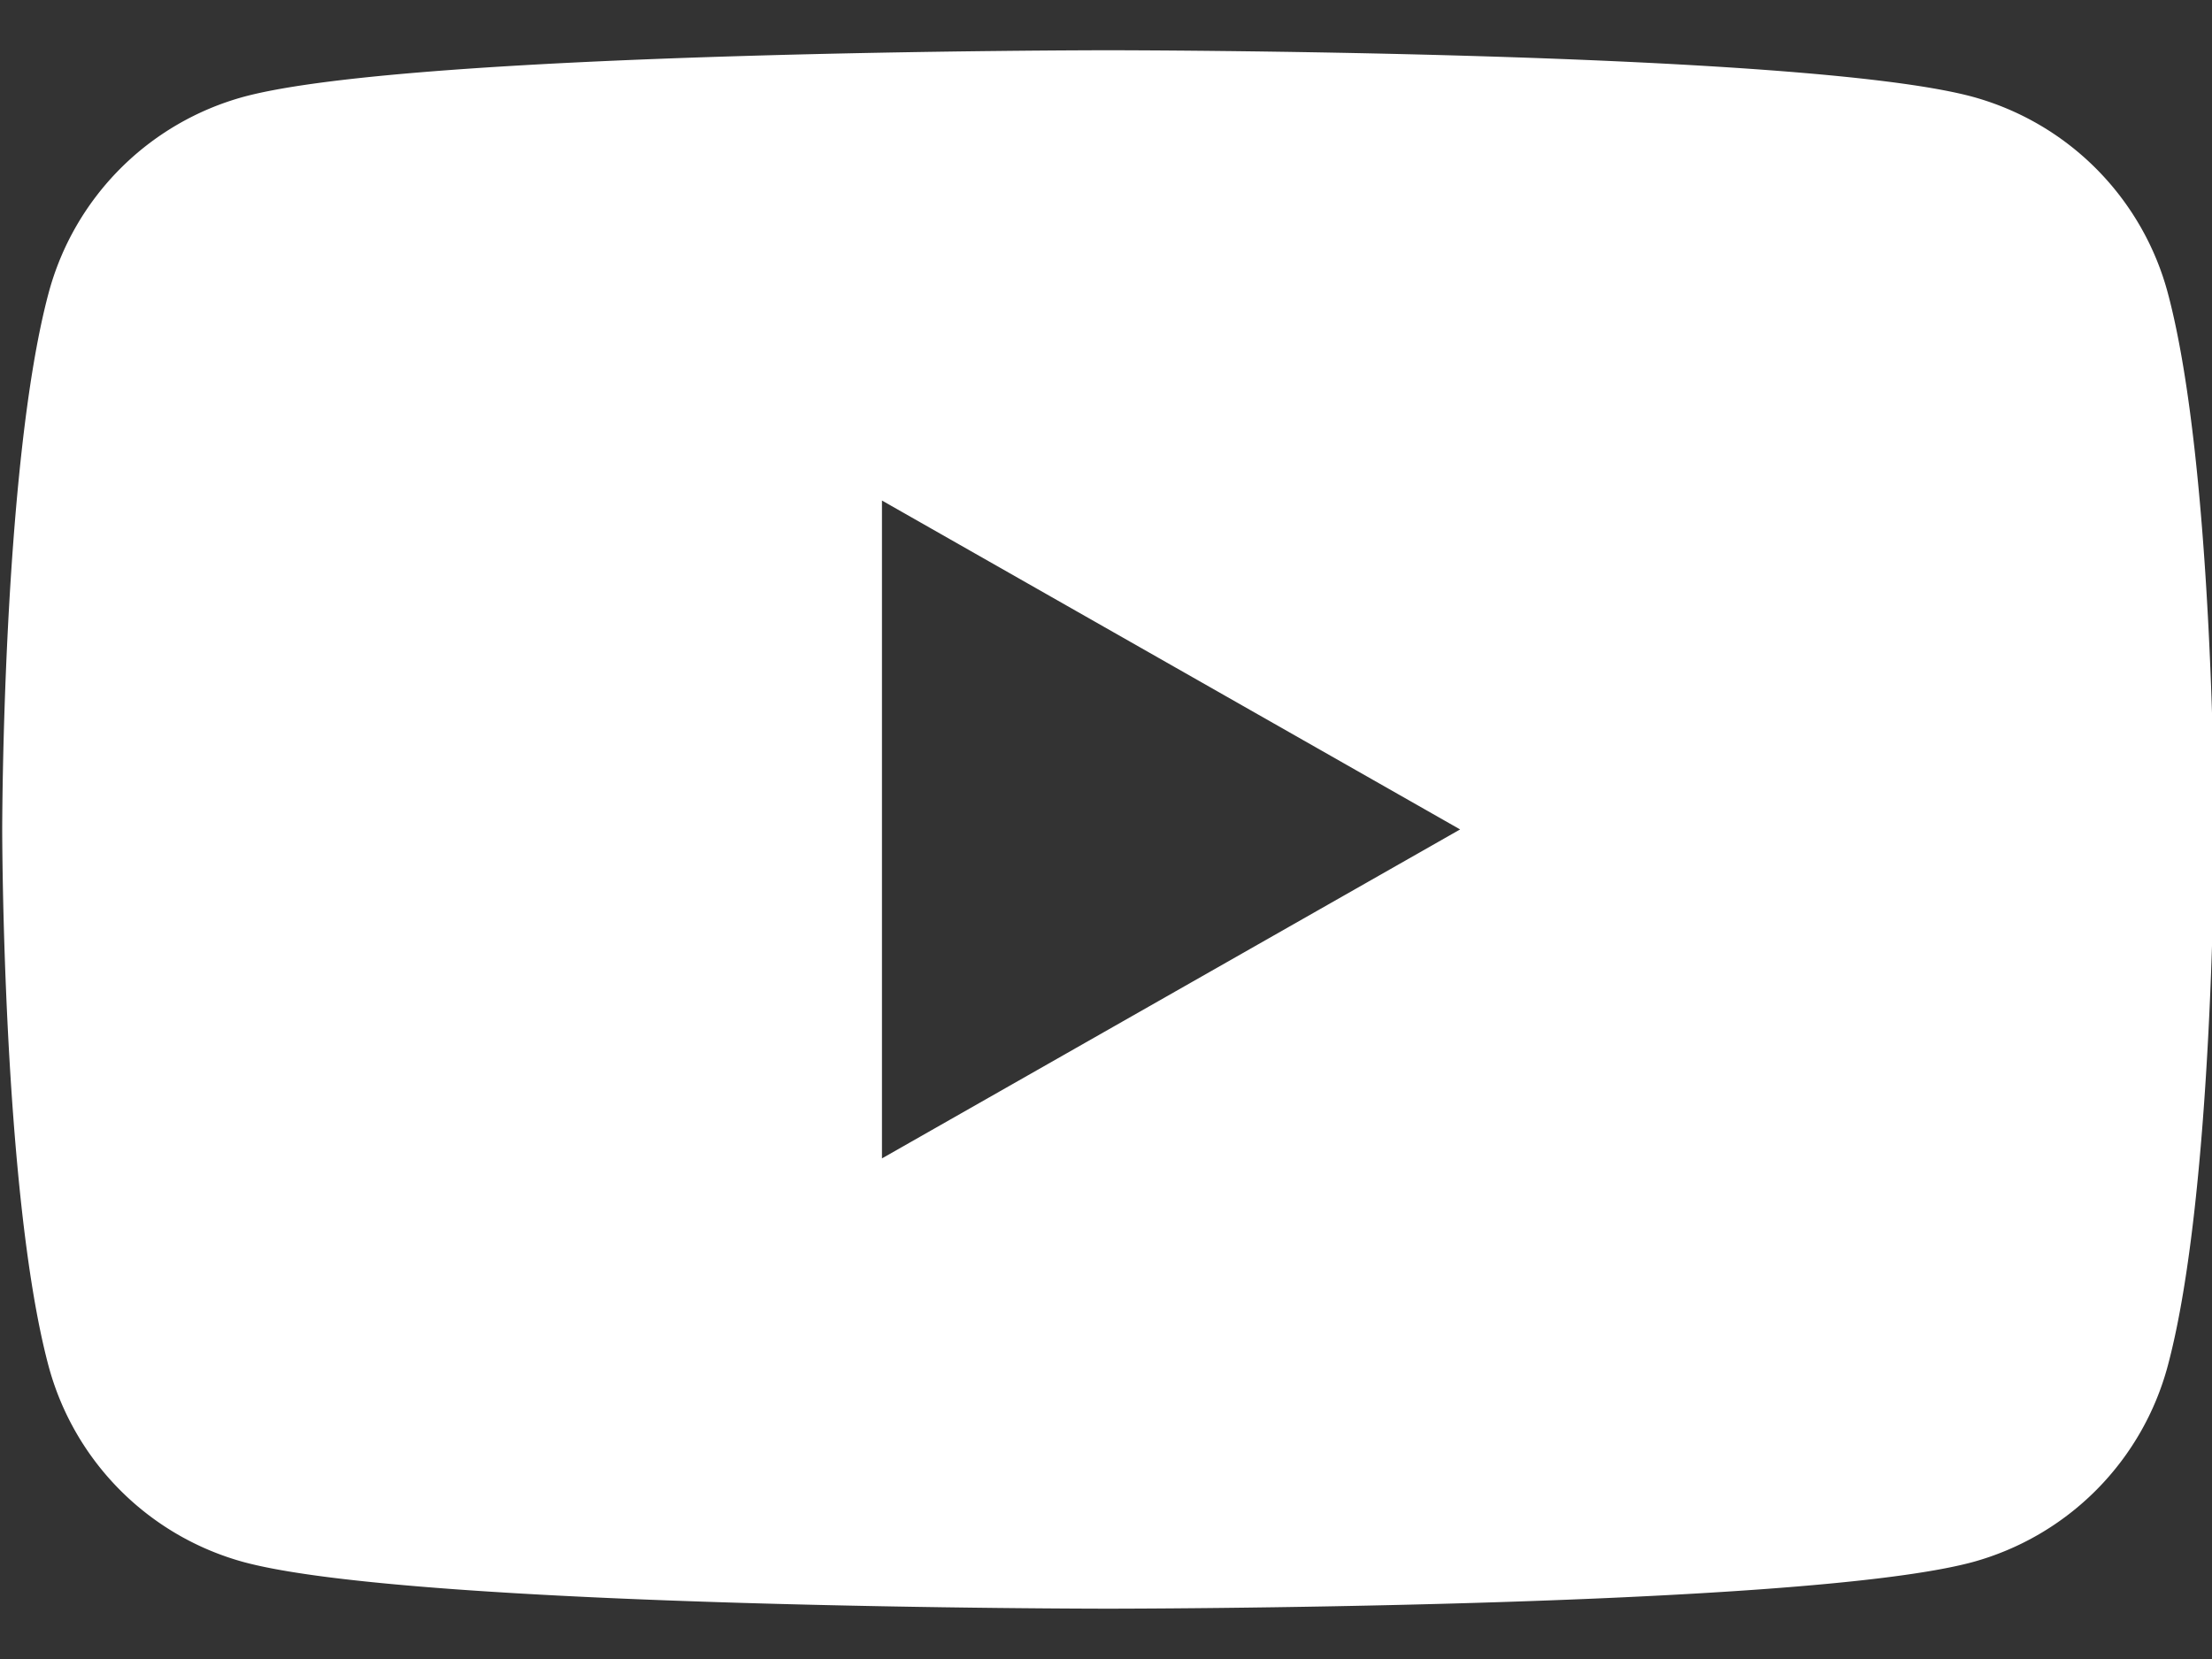 <svg width="32" height="24" fill="none" xmlns="http://www.w3.org/2000/svg"><rect width="100%" height="100%" fill="#333333" stroke="none"/><path fill-rule="evenodd" clip-rule="evenodd" d="M30.329 2.445c.496.5.853 1.12 1.034 1.802.669 2.512.669 7.752.669 7.752s0 5.24-.67 7.753a4.023 4.023 0 0 1-2.828 2.847c-2.502.673-12.502.673-12.502.673s-10 0-12.502-.673A4.022 4.022 0 0 1 .7 19.752c-.668-2.513-.668-7.753-.668-7.753s0-5.24.669-7.752A4.022 4.022 0 0 1 3.53 1.399C6.032.727 16.032.727 16.032.727s10 0 12.502.672c.68.186 1.298.546 1.795 1.046Zm-9.206 9.554-8.364-4.758v9.517l8.364-4.759Z" fill="#fff"/></svg>